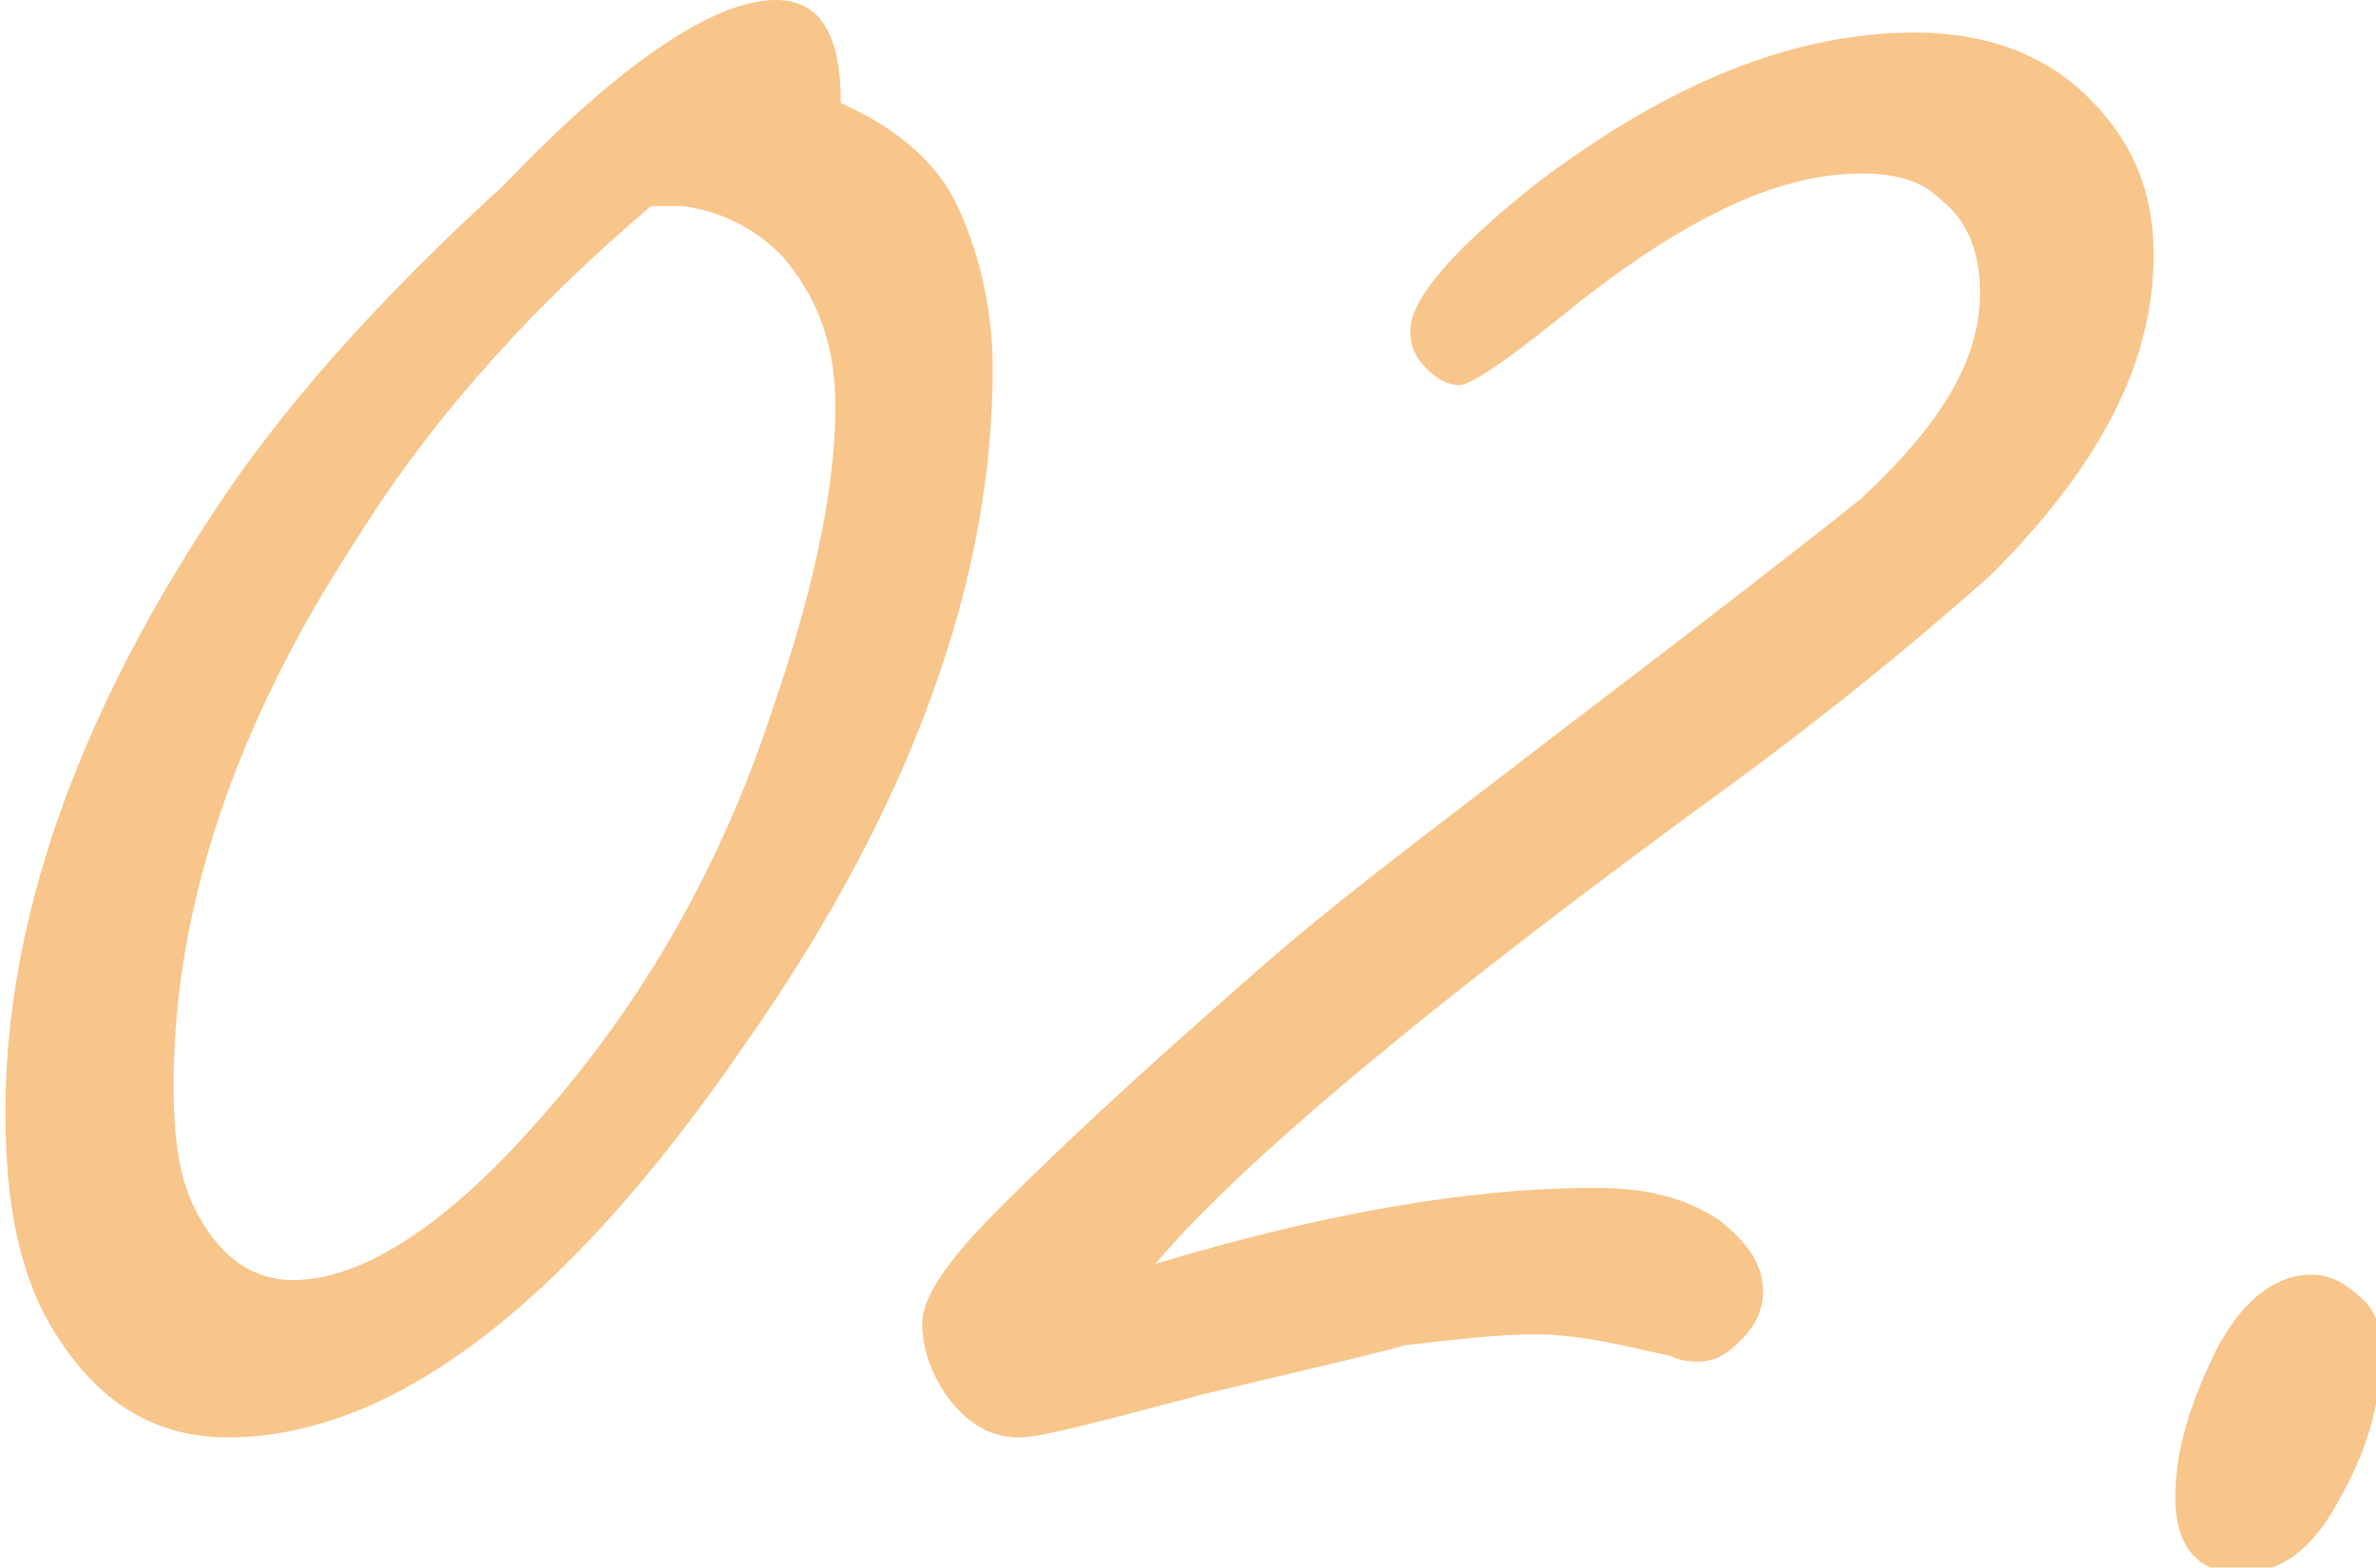 <?xml version="1.0" encoding="utf-8"?>
<!-- Generator: Adobe Illustrator 28.0.0, SVG Export Plug-In . SVG Version: 6.00 Build 0)  -->
<svg version="1.1" id="レイヤー_1" xmlns="http://www.w3.org/2000/svg" xmlns:xlink="http://www.w3.org/1999/xlink" x="0px"
	 y="0px" width="43.8px" height="28.9px" viewBox="0 0 43.8 28.9" enable-background="new 0 0 43.8 28.9" xml:space="preserve">
<g>
	<path fill="#F8C58A" d="M15.5,1.9c0.9,0.4,1.7,1,2.1,1.8s0.7,1.9,0.7,3.1c0,3.9-1.5,8.1-4.6,12.5c-3.3,4.8-6.5,7.2-9.5,7.2
		c-1.5,0-2.6-0.8-3.4-2.3c-0.5-1-0.7-2.2-0.7-3.7c0-3.5,1.3-7.2,3.8-11c1.3-2,3.1-4,5.4-6.1C11.5,1.1,13.2,0,14.3,0
		C15.1,0,15.5,0.6,15.5,1.9z M12,3.8C10,5.5,8.1,7.5,6.6,9.9C4.3,13.4,3.2,16.8,3.2,20c0,1,0.1,1.7,0.4,2.3c0.4,0.8,1,1.3,1.8,1.3
		c1.2,0,2.7-0.9,4.4-2.8c1.9-2.1,3.4-4.6,4.4-7.6c0.8-2.3,1.2-4.2,1.2-5.7c0-1.1-0.3-2-1-2.8c-0.5-0.5-1.1-0.8-1.8-0.9
		C12.4,3.8,12.2,3.8,12,3.8z"/>
	<path fill="#F8C58A" d="M21.3,23.3c3-0.9,5.7-1.4,8.1-1.4c1,0,1.7,0.2,2.3,0.6c0.5,0.4,0.8,0.8,0.8,1.3c0,0.3-0.1,0.6-0.4,0.9
		s-0.5,0.4-0.8,0.4c-0.1,0-0.3,0-0.5-0.1c-0.9-0.2-1.7-0.4-2.5-0.4c-0.7,0-1.5,0.1-2.4,0.2c-0.3,0.1-1.6,0.4-3.7,0.9
		c-1.9,0.5-3,0.8-3.4,0.8c-0.5,0-0.9-0.2-1.3-0.7c-0.3-0.4-0.5-0.9-0.5-1.4c0-0.5,0.5-1.2,1.4-2.1c1.7-1.7,3.4-3.2,5-4.6
		c1.5-1.3,3.4-2.7,5.6-4.4c2.5-1.9,4.3-3.3,5.3-4.1c1.4-1.3,2.2-2.5,2.2-3.8c0-0.7-0.2-1.3-0.7-1.7c-0.4-0.4-0.9-0.5-1.5-0.5
		c-1.6,0-3.4,0.9-5.6,2.7c-1,0.8-1.6,1.2-1.8,1.2c-0.2,0-0.4-0.1-0.6-0.3C26.1,6.6,26,6.4,26,6.1c0-0.6,0.8-1.5,2.3-2.7
		c2.5-1.9,4.8-2.8,7-2.8c1.3,0,2.4,0.4,3.2,1.2c0.8,0.8,1.2,1.7,1.2,2.9c0,2-1,3.9-3,5.9c-0.9,0.8-2.4,2.1-4.7,3.8
		C26.5,18.4,22.9,21.4,21.3,23.3z"/>
	<path fill="#F8C58A" d="M42.6,23.5c0.4,0,0.7,0.2,1,0.5c0.2,0.2,0.3,0.5,0.3,0.9c0,0.8-0.2,1.7-0.7,2.6c-0.5,1-1.1,1.5-1.9,1.5
		c-0.8,0-1.2-0.5-1.2-1.4s0.3-1.8,0.8-2.8C41.4,23.9,42,23.5,42.6,23.5z"/>
</g>
</svg>
